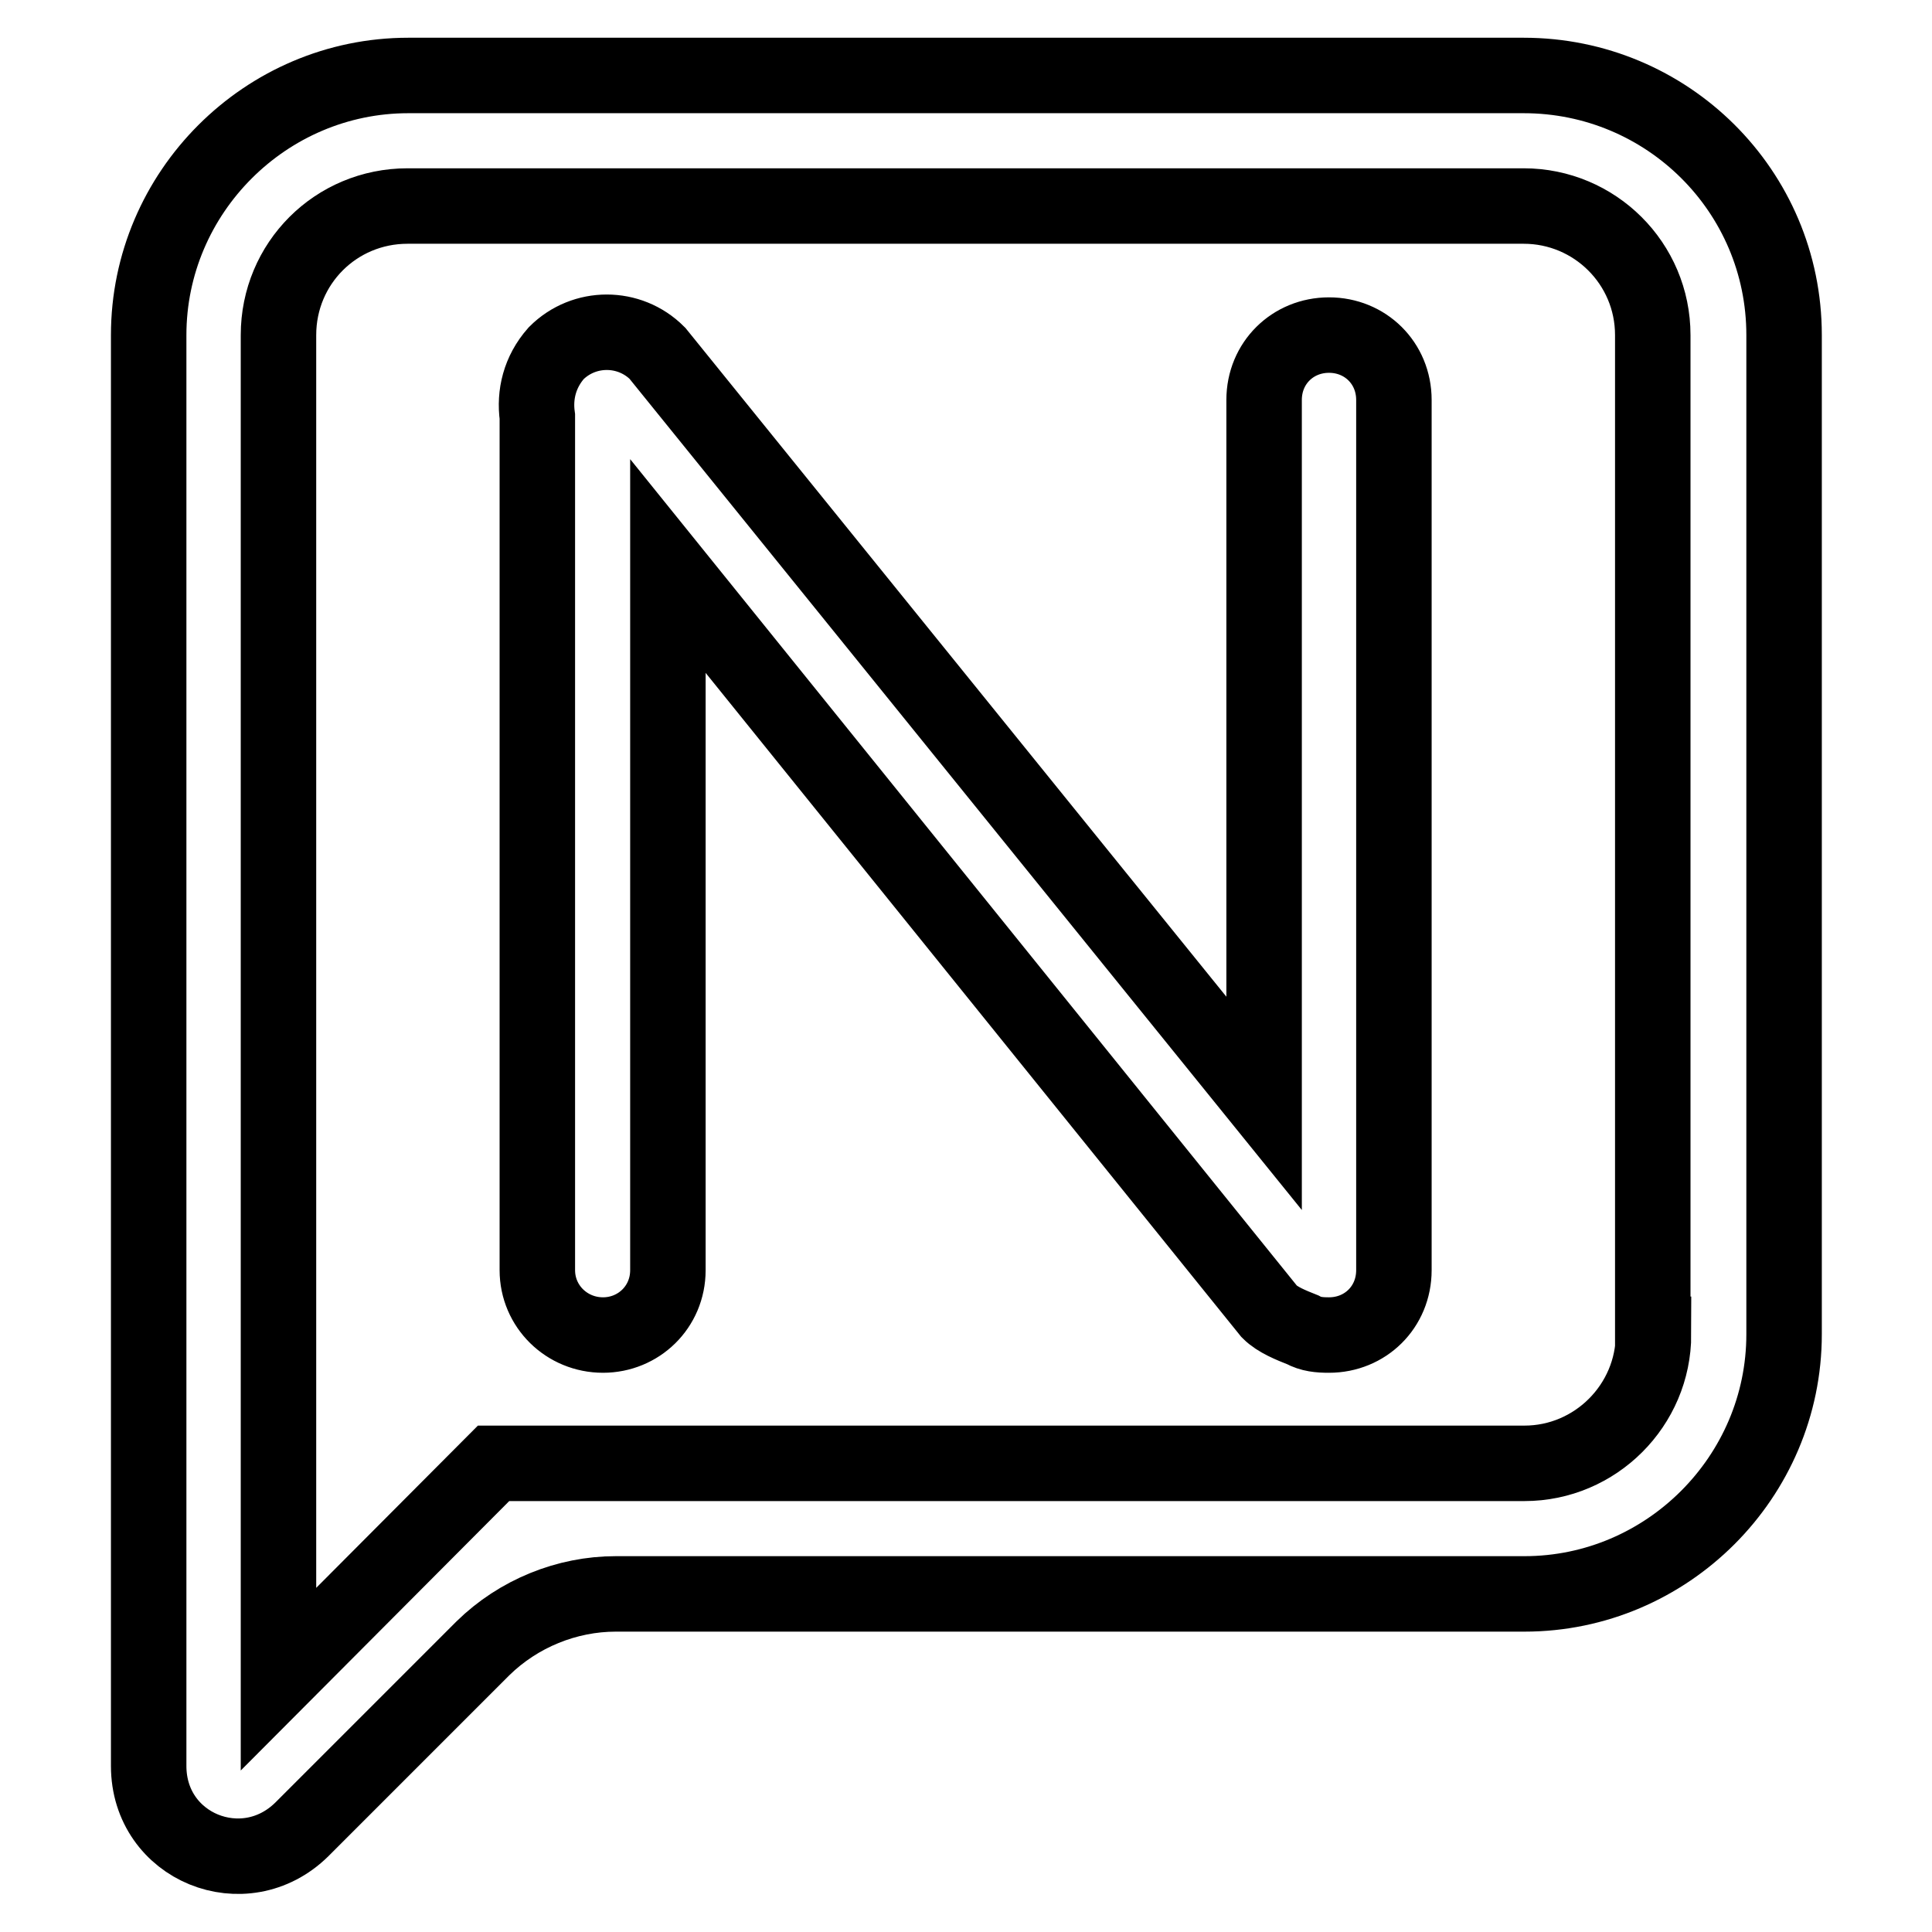 <?xml version="1.0" encoding="utf-8"?>
<!-- Svg Vector Icons : http://www.onlinewebfonts.com/icon -->
<!DOCTYPE svg PUBLIC "-//W3C//DTD SVG 1.1//EN" "http://www.w3.org/Graphics/SVG/1.1/DTD/svg11.dtd">
<svg version="1.1" xmlns="http://www.w3.org/2000/svg" xmlns:xlink="http://www.w3.org/1999/xlink" x="0px" y="0px" viewBox="0 0 256 256" enable-background="new 0 0 256 256" xml:space="preserve">
<g> <path stroke-width="10" fill-opacity="0" stroke="#000000"  d="M176.1,44.4c-4.8,0-8.6,3.7-8.6,8.6v93.2L87.1,46.8c-3.7-3.7-9.7-3.7-13.4,0c-2.2,2.5-2.9,5.5-2.5,8.4 v113.1c0,4.8,3.9,8.6,8.7,8.6c4.7,0,8.6-3.7,8.6-8.6V75l79.7,98.8c1.1,1.1,2.9,1.8,4.4,2.4c1.1,0.6,2.2,0.7,3.5,0.7 c4.8,0,8.6-3.7,8.6-8.6V53C184.7,48.1,180.9,44.4,176.1,44.4L176.1,44.4L176.1,44.4z M201.9,10H54.1c-18.9,0-34.4,15.5-34.4,34.4 V234c0,10.8,12.7,15.9,20.3,8.4l24-24c4.7-4.6,11.1-7.2,17.6-7.2h120.4c18.9,0,34.4-15.5,34.4-34.4V44.4 C236.4,25.3,220.9,10,201.9,10L201.9,10L201.9,10z M219.1,176.8c0,9.4-7.7,17.1-17.1,17.1H65.4l-28.5,28.6V44.4 c0-9.5,7.6-17.1,17.1-17.1h147.9c9.4,0,17.1,7.6,17.1,17.1V176.8L219.1,176.8z"/></g>
</svg>